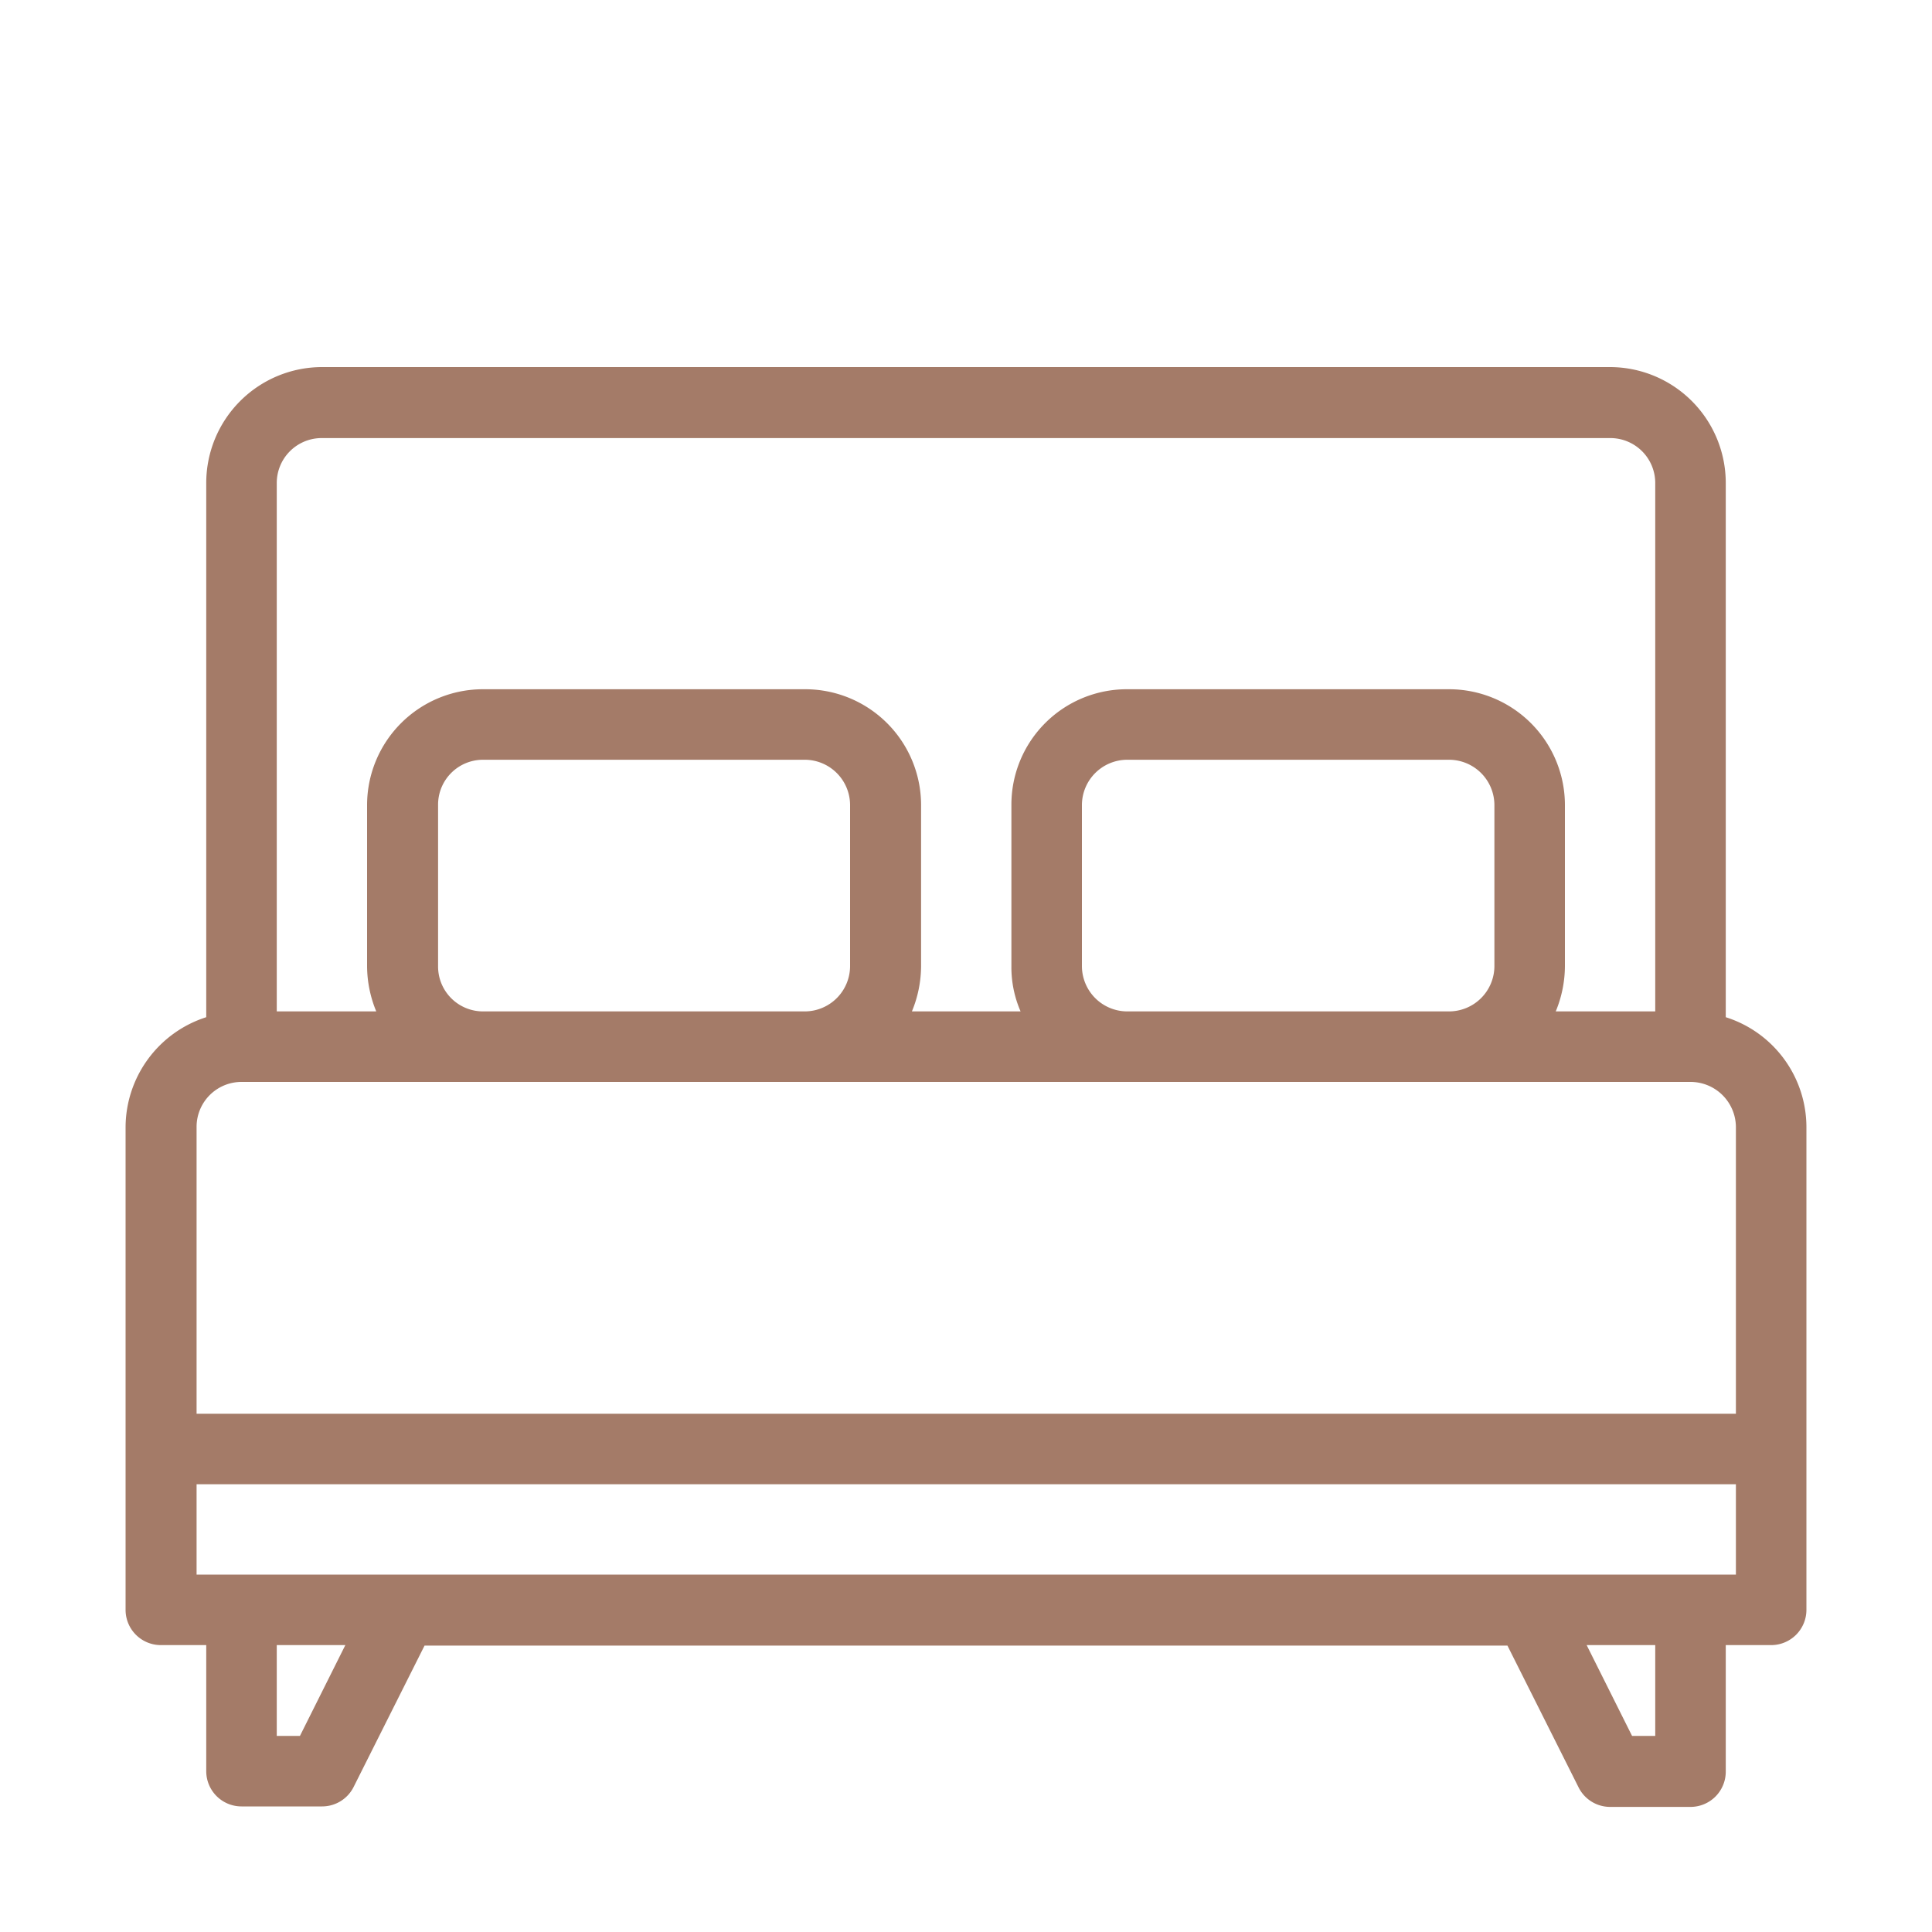 <svg id="Layer_1" data-name="Layer 1" xmlns="http://www.w3.org/2000/svg" viewBox="0 0 40 40"><defs><style>.cls-1{fill:#a47b68;}</style></defs><path class="cls-1" d="M35.73,21.06V10a2.4,2.4,0,0,0-2.4-2.4H6.67A2.4,2.4,0,0,0,4.27,10V21.06A2.4,2.4,0,0,0,2.6,23.33v10a.73.73,0,0,0,.73.73h.94v2.61A.73.73,0,0,0,5,37.4H6.67A.73.73,0,0,0,7.32,37l1.47-2.93H31.21L32.68,37a.73.73,0,0,0,.65.41H35a.73.73,0,0,0,.73-.73V34.06h.94a.73.73,0,0,0,.73-.73v-10A2.39,2.39,0,0,0,35.73,21.06ZM5.73,10a.93.93,0,0,1,.94-.93H33.33a.93.93,0,0,1,.94.93V20.94H32.21A2.47,2.47,0,0,0,32.4,20V16.67a2.4,2.4,0,0,0-2.4-2.4H23.33a2.39,2.39,0,0,0-2.39,2.4V20a2.29,2.29,0,0,0,.19.94H18.88a2.47,2.47,0,0,0,.19-.94V16.67a2.4,2.4,0,0,0-2.4-2.4H10a2.4,2.4,0,0,0-2.4,2.4V20a2.47,2.47,0,0,0,.19.94H5.73ZM22.4,20V16.67a.94.94,0,0,1,.93-.94H30a.94.94,0,0,1,.94.94V20a.94.94,0,0,1-.94.94H23.33A.94.94,0,0,1,22.4,20ZM9.07,20V16.67a.93.93,0,0,1,.93-.94h6.67a.94.94,0,0,1,.93.94V20a.94.94,0,0,1-.93.94H10A.93.93,0,0,1,9.07,20Zm-5,3.33A.93.93,0,0,1,5,22.4H35a.94.94,0,0,1,.94.93v5.94H4.07ZM6.21,35.94H5.73V34.06H7.15Zm28.06,0h-.48l-.94-1.88h1.42Zm1.67-3.34H4.07V30.73H35.94Z"/></svg>